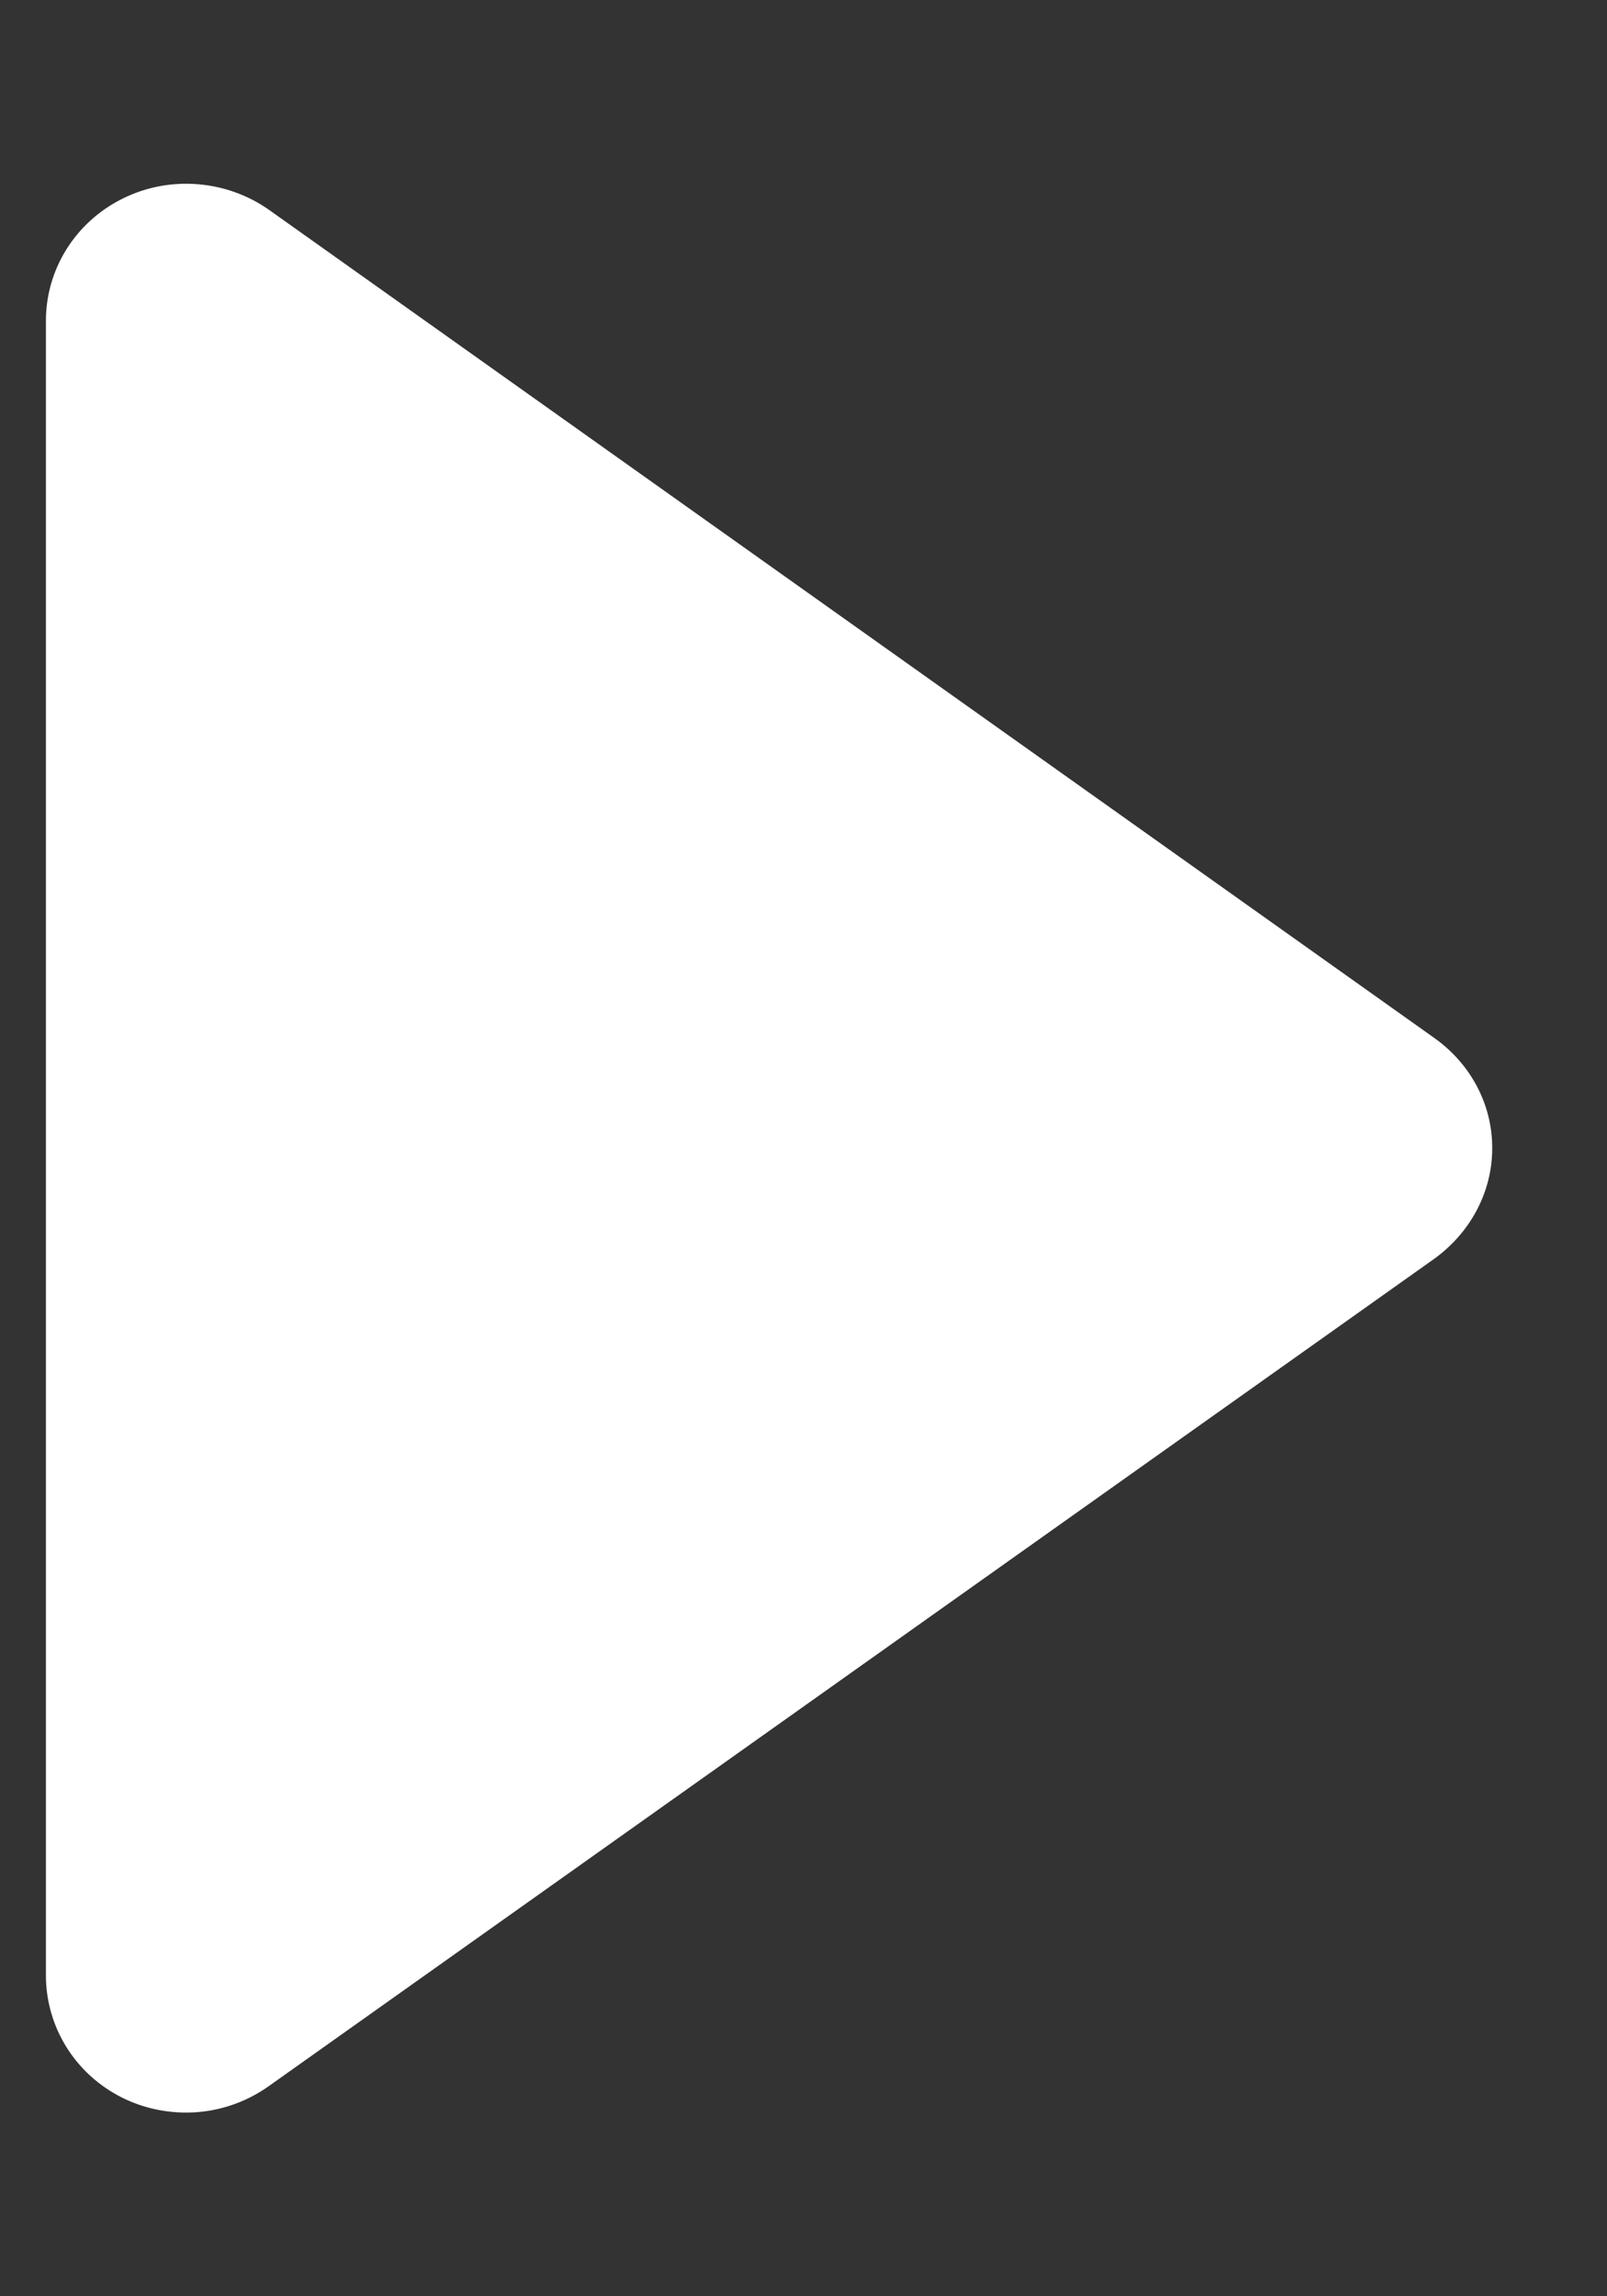 <?xml version="1.0" encoding="UTF-8"?>
<svg width="7px" height="10px" viewBox="0 0 7 10" version="1.1" xmlns="http://www.w3.org/2000/svg" xmlns:xlink="http://www.w3.org/1999/xlink">
    <rect x="0" y="0" width="7" height="10" fill="#333333" stroke="none"/>
    <title>Path</title>
    <g id="Page-1" stroke="none" stroke-width="1" fill="none" fill-rule="evenodd">
        <g id="Informatie" transform="translate(-1109, -801)" fill="#FFFFFF" fill-rule="nonzero">
            <g id="Group-11" transform="translate(1076, 168)">
                <g id="Small" transform="translate(0, 507)">
                    <g id="Group-32" transform="translate(24, 122)">
                        <g id="Content" transform="translate(9.2, 2)">
                            <g id="Elements-/-Icons-/-40px-/-White-/-calendar" transform="translate(0, 2.8)">
                                <path d="M6.046,3.719 L0.972,0.114 C0.786,-0.017 0.538,-0.037 0.334,0.065 C0.128,0.167 0,0.373 0,0.597 L0,7.802 C0,8.028 0.128,8.234 0.334,8.336 C0.421,8.379 0.516,8.4 0.612,8.4 C0.738,8.4 0.864,8.361 0.972,8.284 L6.046,4.683 C6.206,4.568 6.3,4.39 6.3,4.201 C6.301,4.009 6.205,3.831 6.046,3.719 Z" id="Path"></path>
                            </g>
                        </g>
                    </g>
                </g>
            </g>
        </g>
    </g>
</svg>
